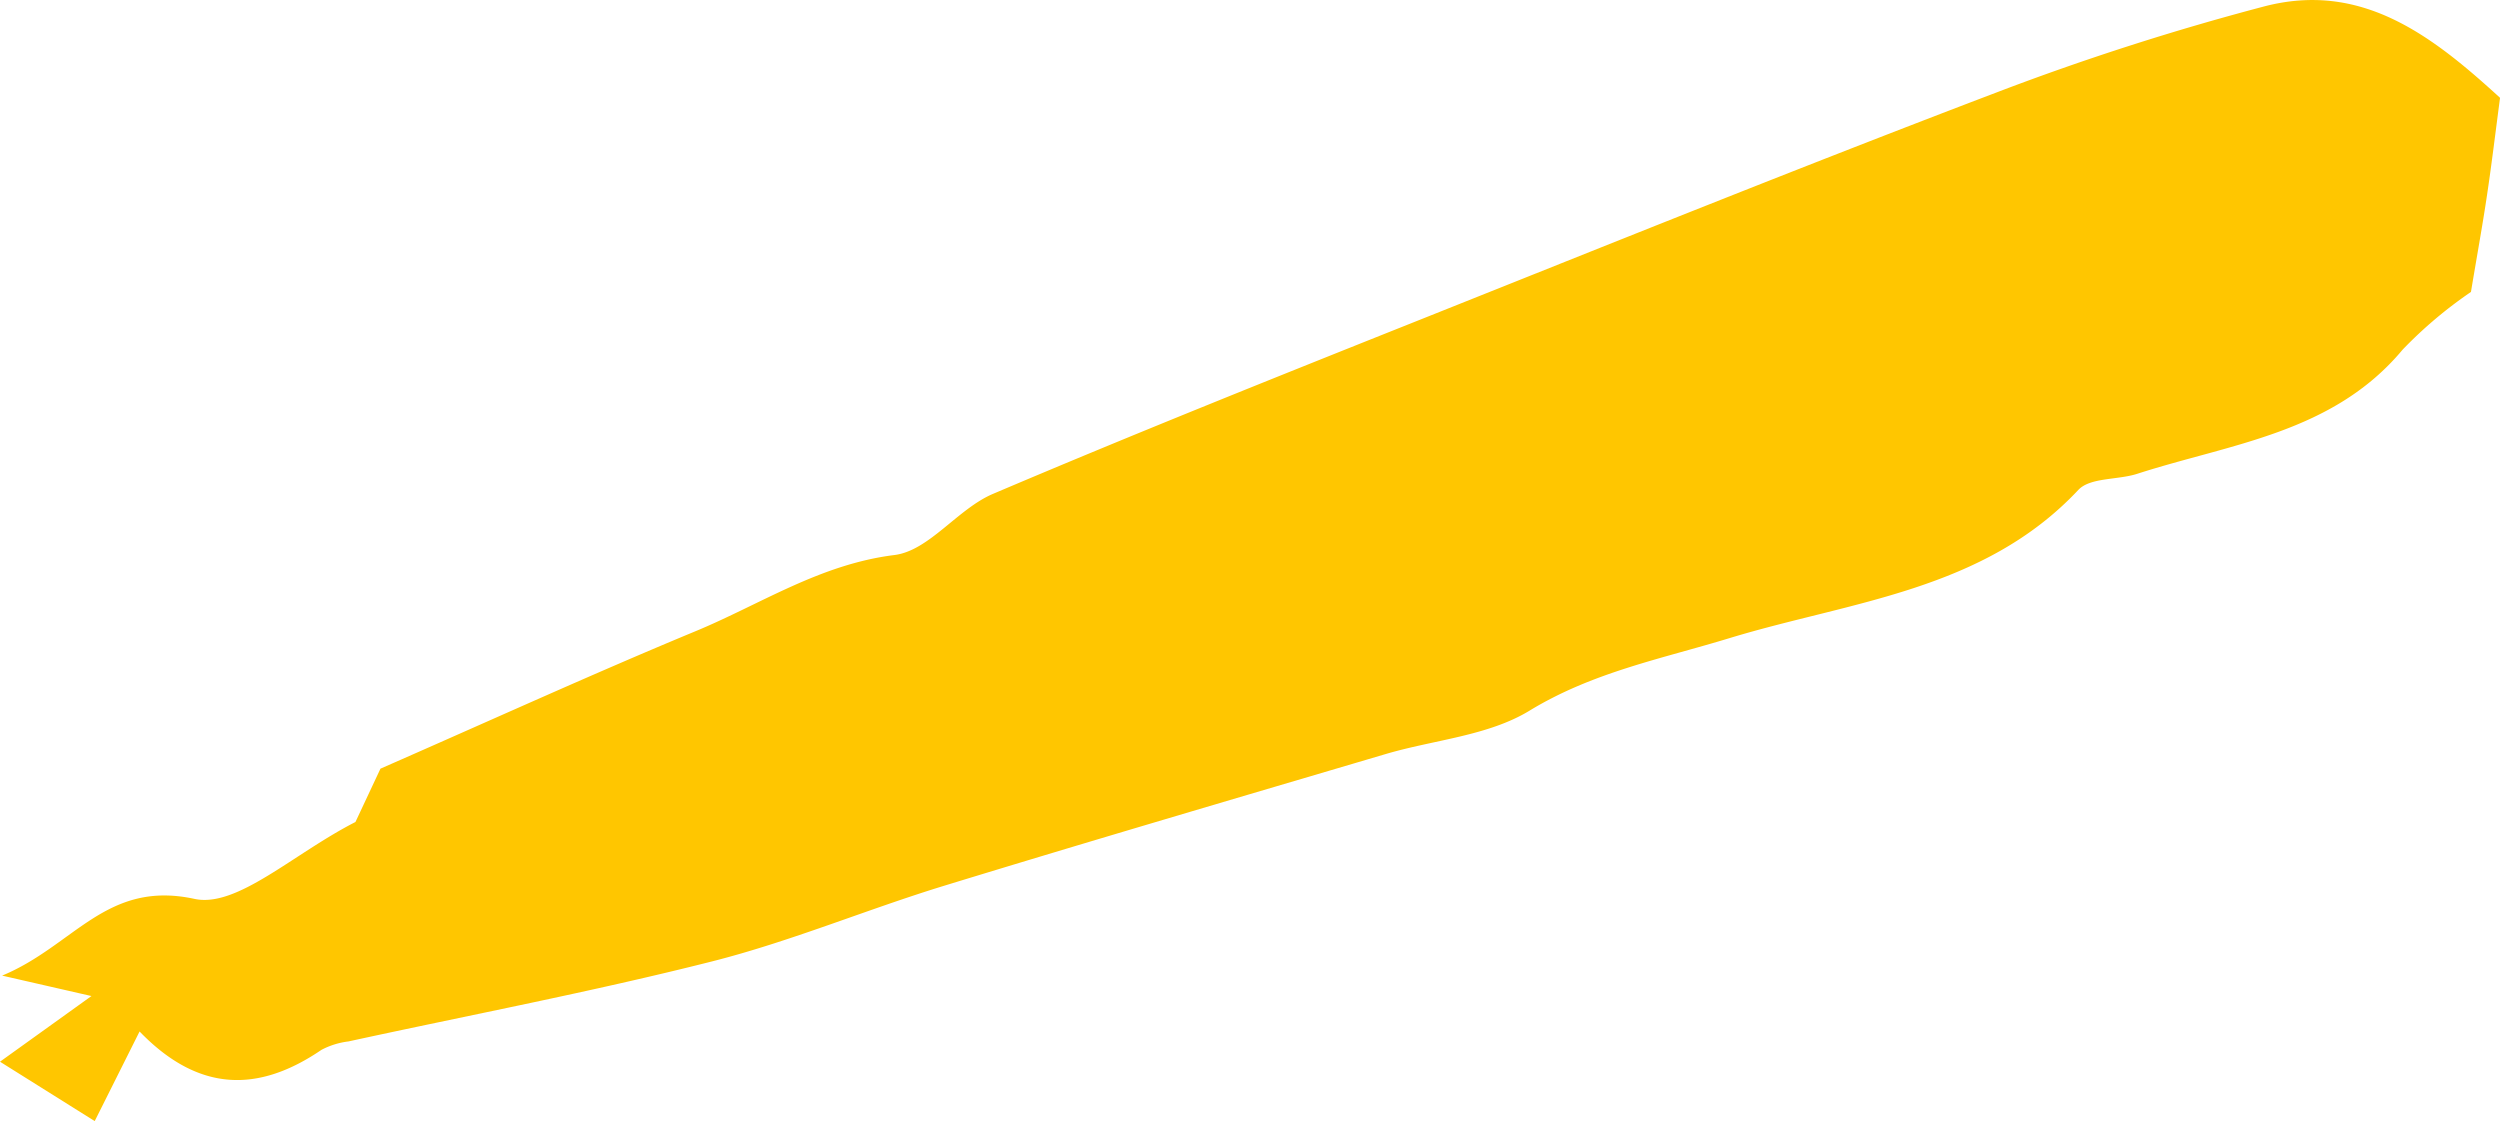 <svg xmlns="http://www.w3.org/2000/svg" width="154.652" height="69.352" viewBox="0 0 154.652 69.352">
  <defs>
    <style>
      .cls-1 {
        fill: #ffc600;
      }
    </style>
  </defs>
  <path id="Path_1995" data-name="Path 1995" class="cls-1" d="M8.634,63.809,5.859,69.352,0,65.678l5.657-4.062L.131,60.352c4.456-1.846,6.445-5.928,11.9-4.746,2.634.572,6.122-2.8,9.957-4.756l1.548-3.3c7.141-3.131,13.268-5.924,19.484-8.5,4.041-1.675,7.709-4.143,12.308-4.715,2.15-.268,3.909-2.853,6.1-3.784,8.812-3.747,17.707-7.3,26.6-10.846C99.822,15,111.6,10.249,123.474,5.732A162.414,162.414,0,0,1,140.055.4c6.028-1.579,10.382,1.791,14.6,5.651-.282,2.126-.513,4.056-.8,5.977-.263,1.787-.588,3.566-1,6.032a26.749,26.749,0,0,0-4.223,3.566c-4.309,5.169-10.633,5.814-16.421,7.684-1.213.392-2.914.216-3.647,1C122.7,36.556,114.462,37.2,107,39.472c-4.233,1.291-8.471,2.107-12.387,4.493-2.565,1.562-5.926,1.8-8.914,2.687-9.1,2.691-18.205,5.358-27.276,8.136-4.823,1.478-9.51,3.453-14.389,4.689C36.6,61.359,29.055,62.79,21.558,64.424a4.829,4.829,0,0,0-1.672.521C16.026,67.573,12.324,67.628,8.634,63.809Z" transform="translate(0 0)"/>
</svg>
